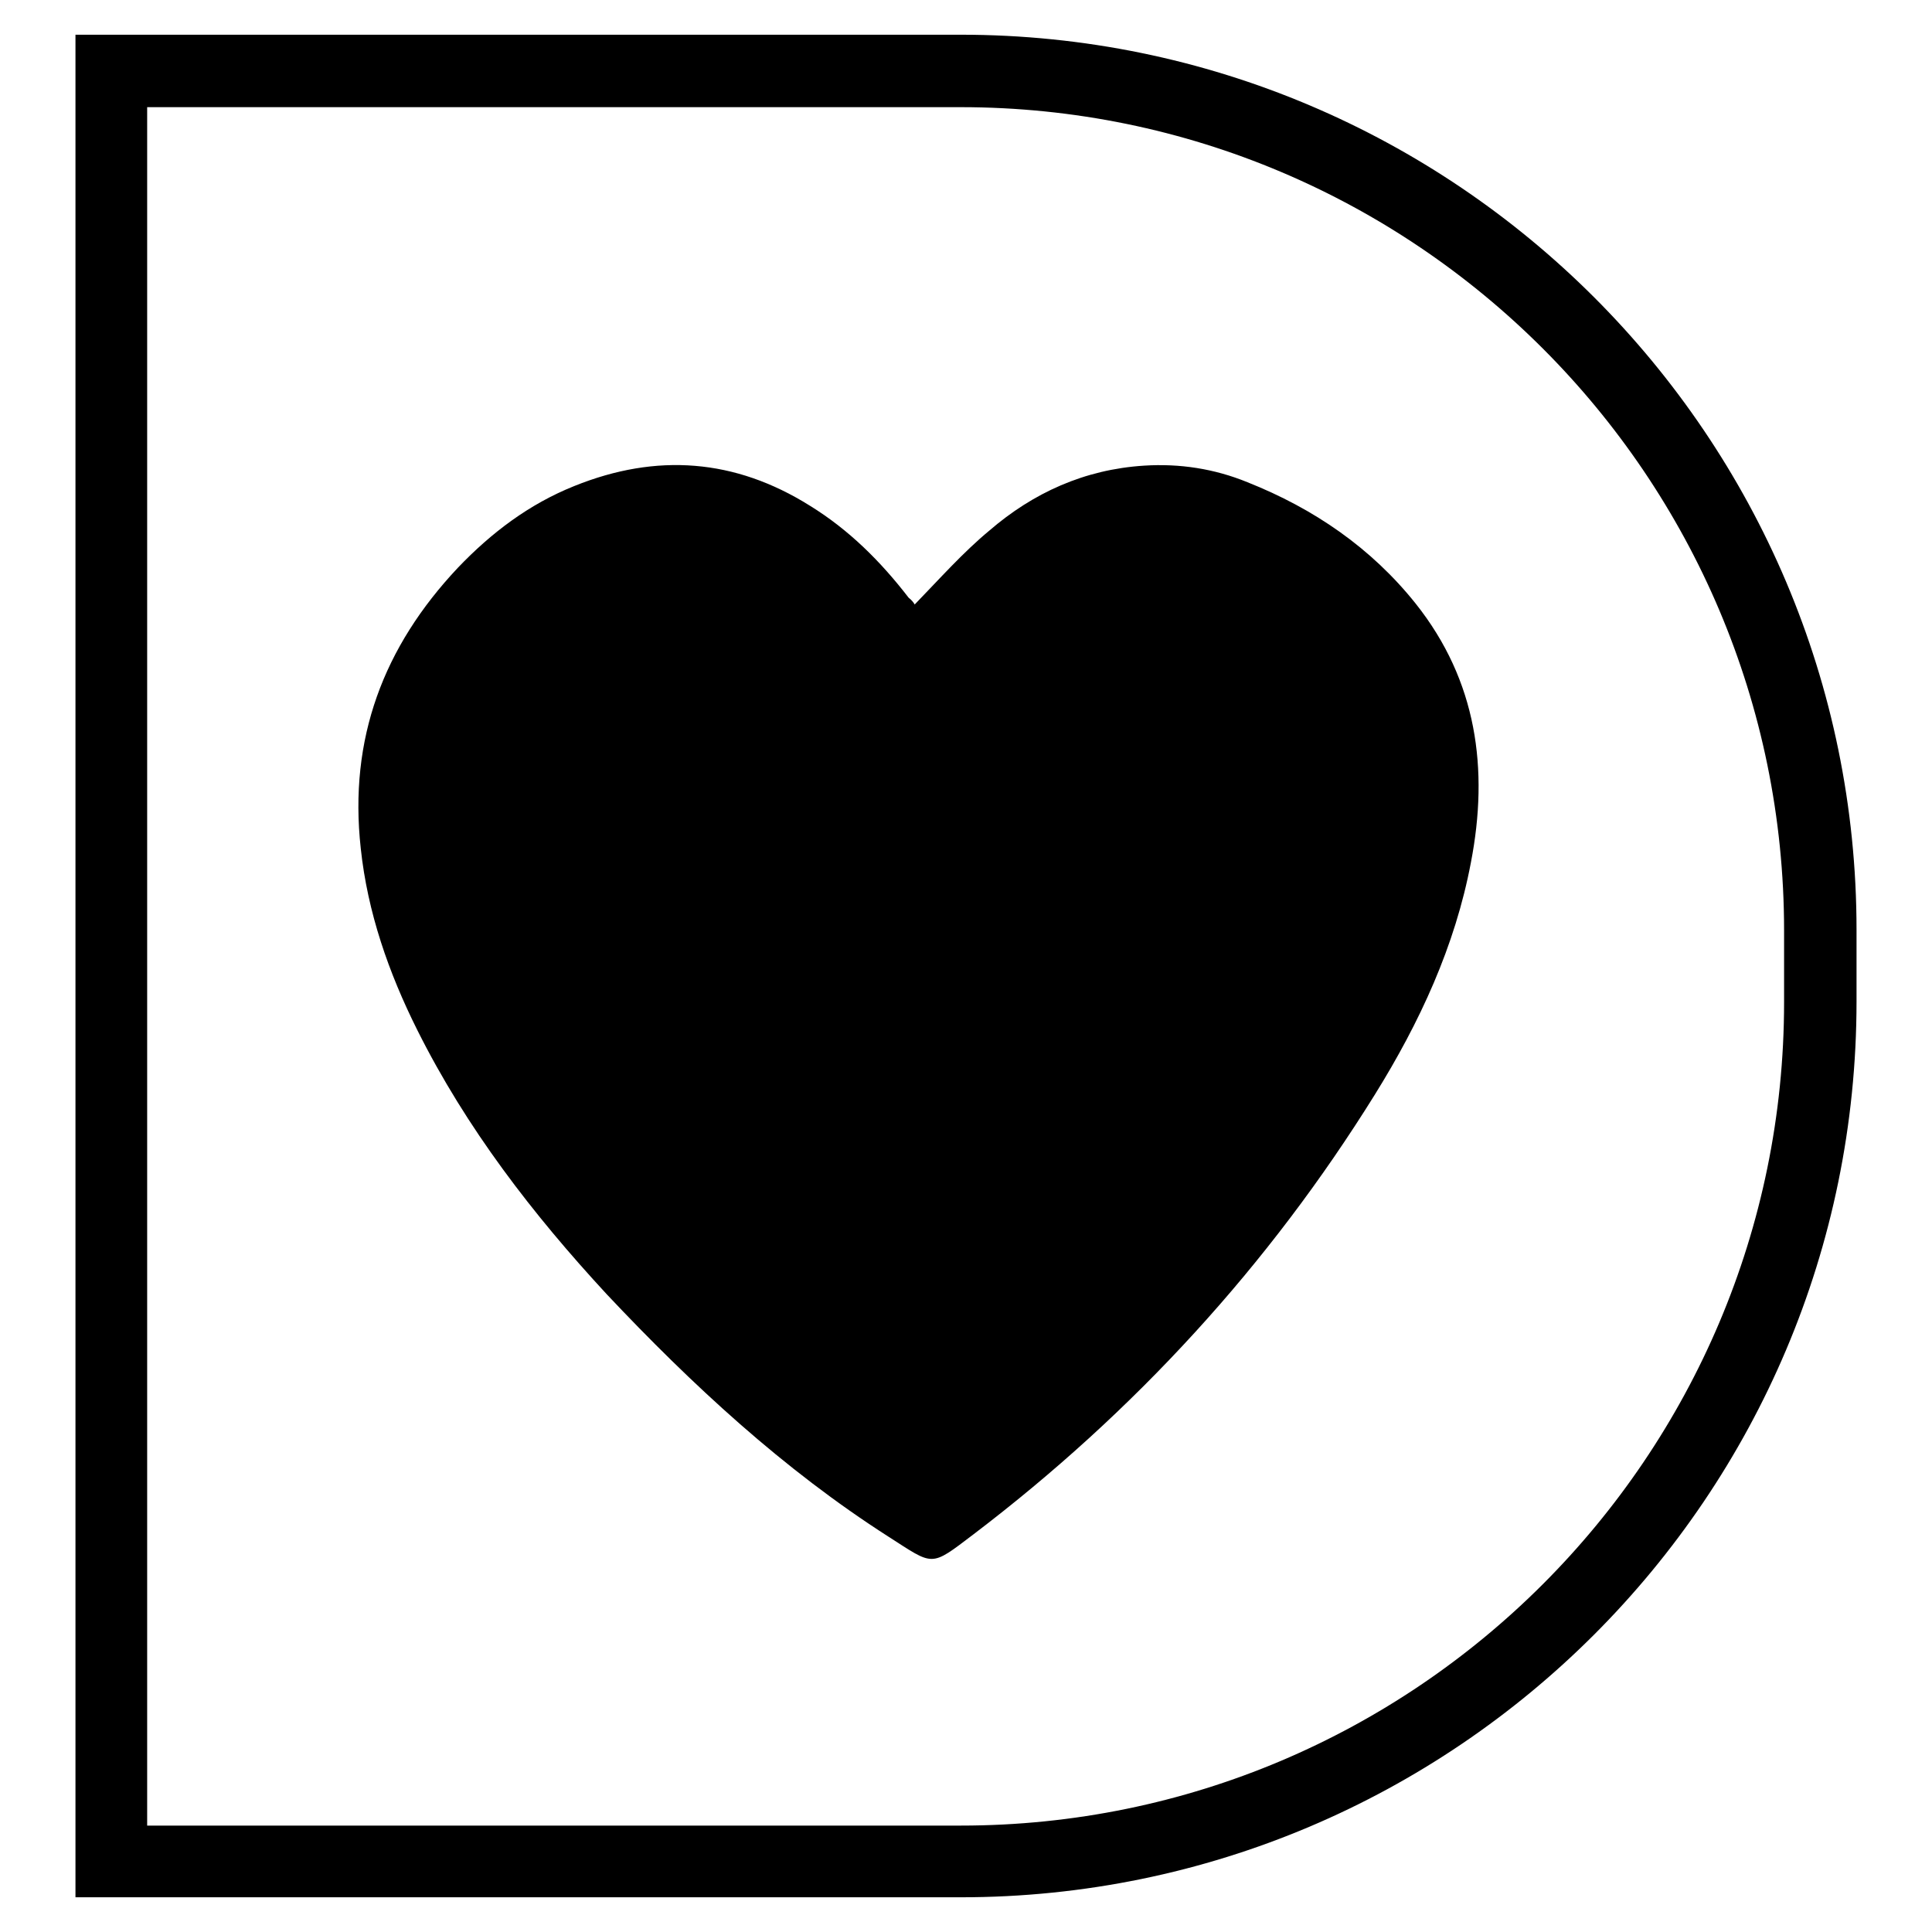 <?xml version="1.0" encoding="utf-8"?>
<!-- Svg Vector Icons : http://www.onlinewebfonts.com/icon -->
<!DOCTYPE svg PUBLIC "-//W3C//DTD SVG 1.1//EN" "http://www.w3.org/Graphics/SVG/1.1/DTD/svg11.dtd">
<svg version="1.1" xmlns="http://www.w3.org/2000/svg" xmlns:xlink="http://www.w3.org/1999/xlink" x="0px" y="0px" viewBox="0 0 256 256" enable-background="new 0 0 256 256" xml:space="preserve">
<g><g><path fill="#000000" d="M127.3,251.4H10V4.6h117.3C192.8,4.6,246,57.8,246,123.2v9.5C246,198.2,192.8,251.4,127.3,251.4z M19.5,241.9h107.8c60.2,0,109.1-48.9,109.1-109.1v-9.5c0-60.2-48.9-109.1-109.1-109.1H19.5V241.9L19.5,241.9z"/><path fill="#000000" d="M121.2,80.1c3.3-3.4,6.4-6.9,9.9-9.8c5.8-5,12.6-8.1,20.5-8.6c4.7-0.3,9.3,0.4,13.7,2.2c8.8,3.5,16.4,8.7,22.3,16.1c8.1,10.2,9.7,21.9,7.3,34.3c-2.1,11.1-6.8,21.2-12.7,30.7c-14.1,22.7-31.9,42.1-53.2,58.3c-5.8,4.4-5.2,4.2-11.3,0.3c-13.9-8.9-26-20.1-37.3-32.1c-9.8-10.6-18.6-22-25.1-35c-3.8-7.6-6.6-15.6-7.5-24.1c-1.6-14.5,3-26.7,12.9-37.2c4.4-4.6,9.4-8.4,15.4-10.8c10.9-4.4,21.3-3.6,31.2,2.6c5.2,3.2,9.4,7.4,13.1,12.2C120.8,79.5,121.1,79.9,121.2,80.1z"/></g></g>
</svg>